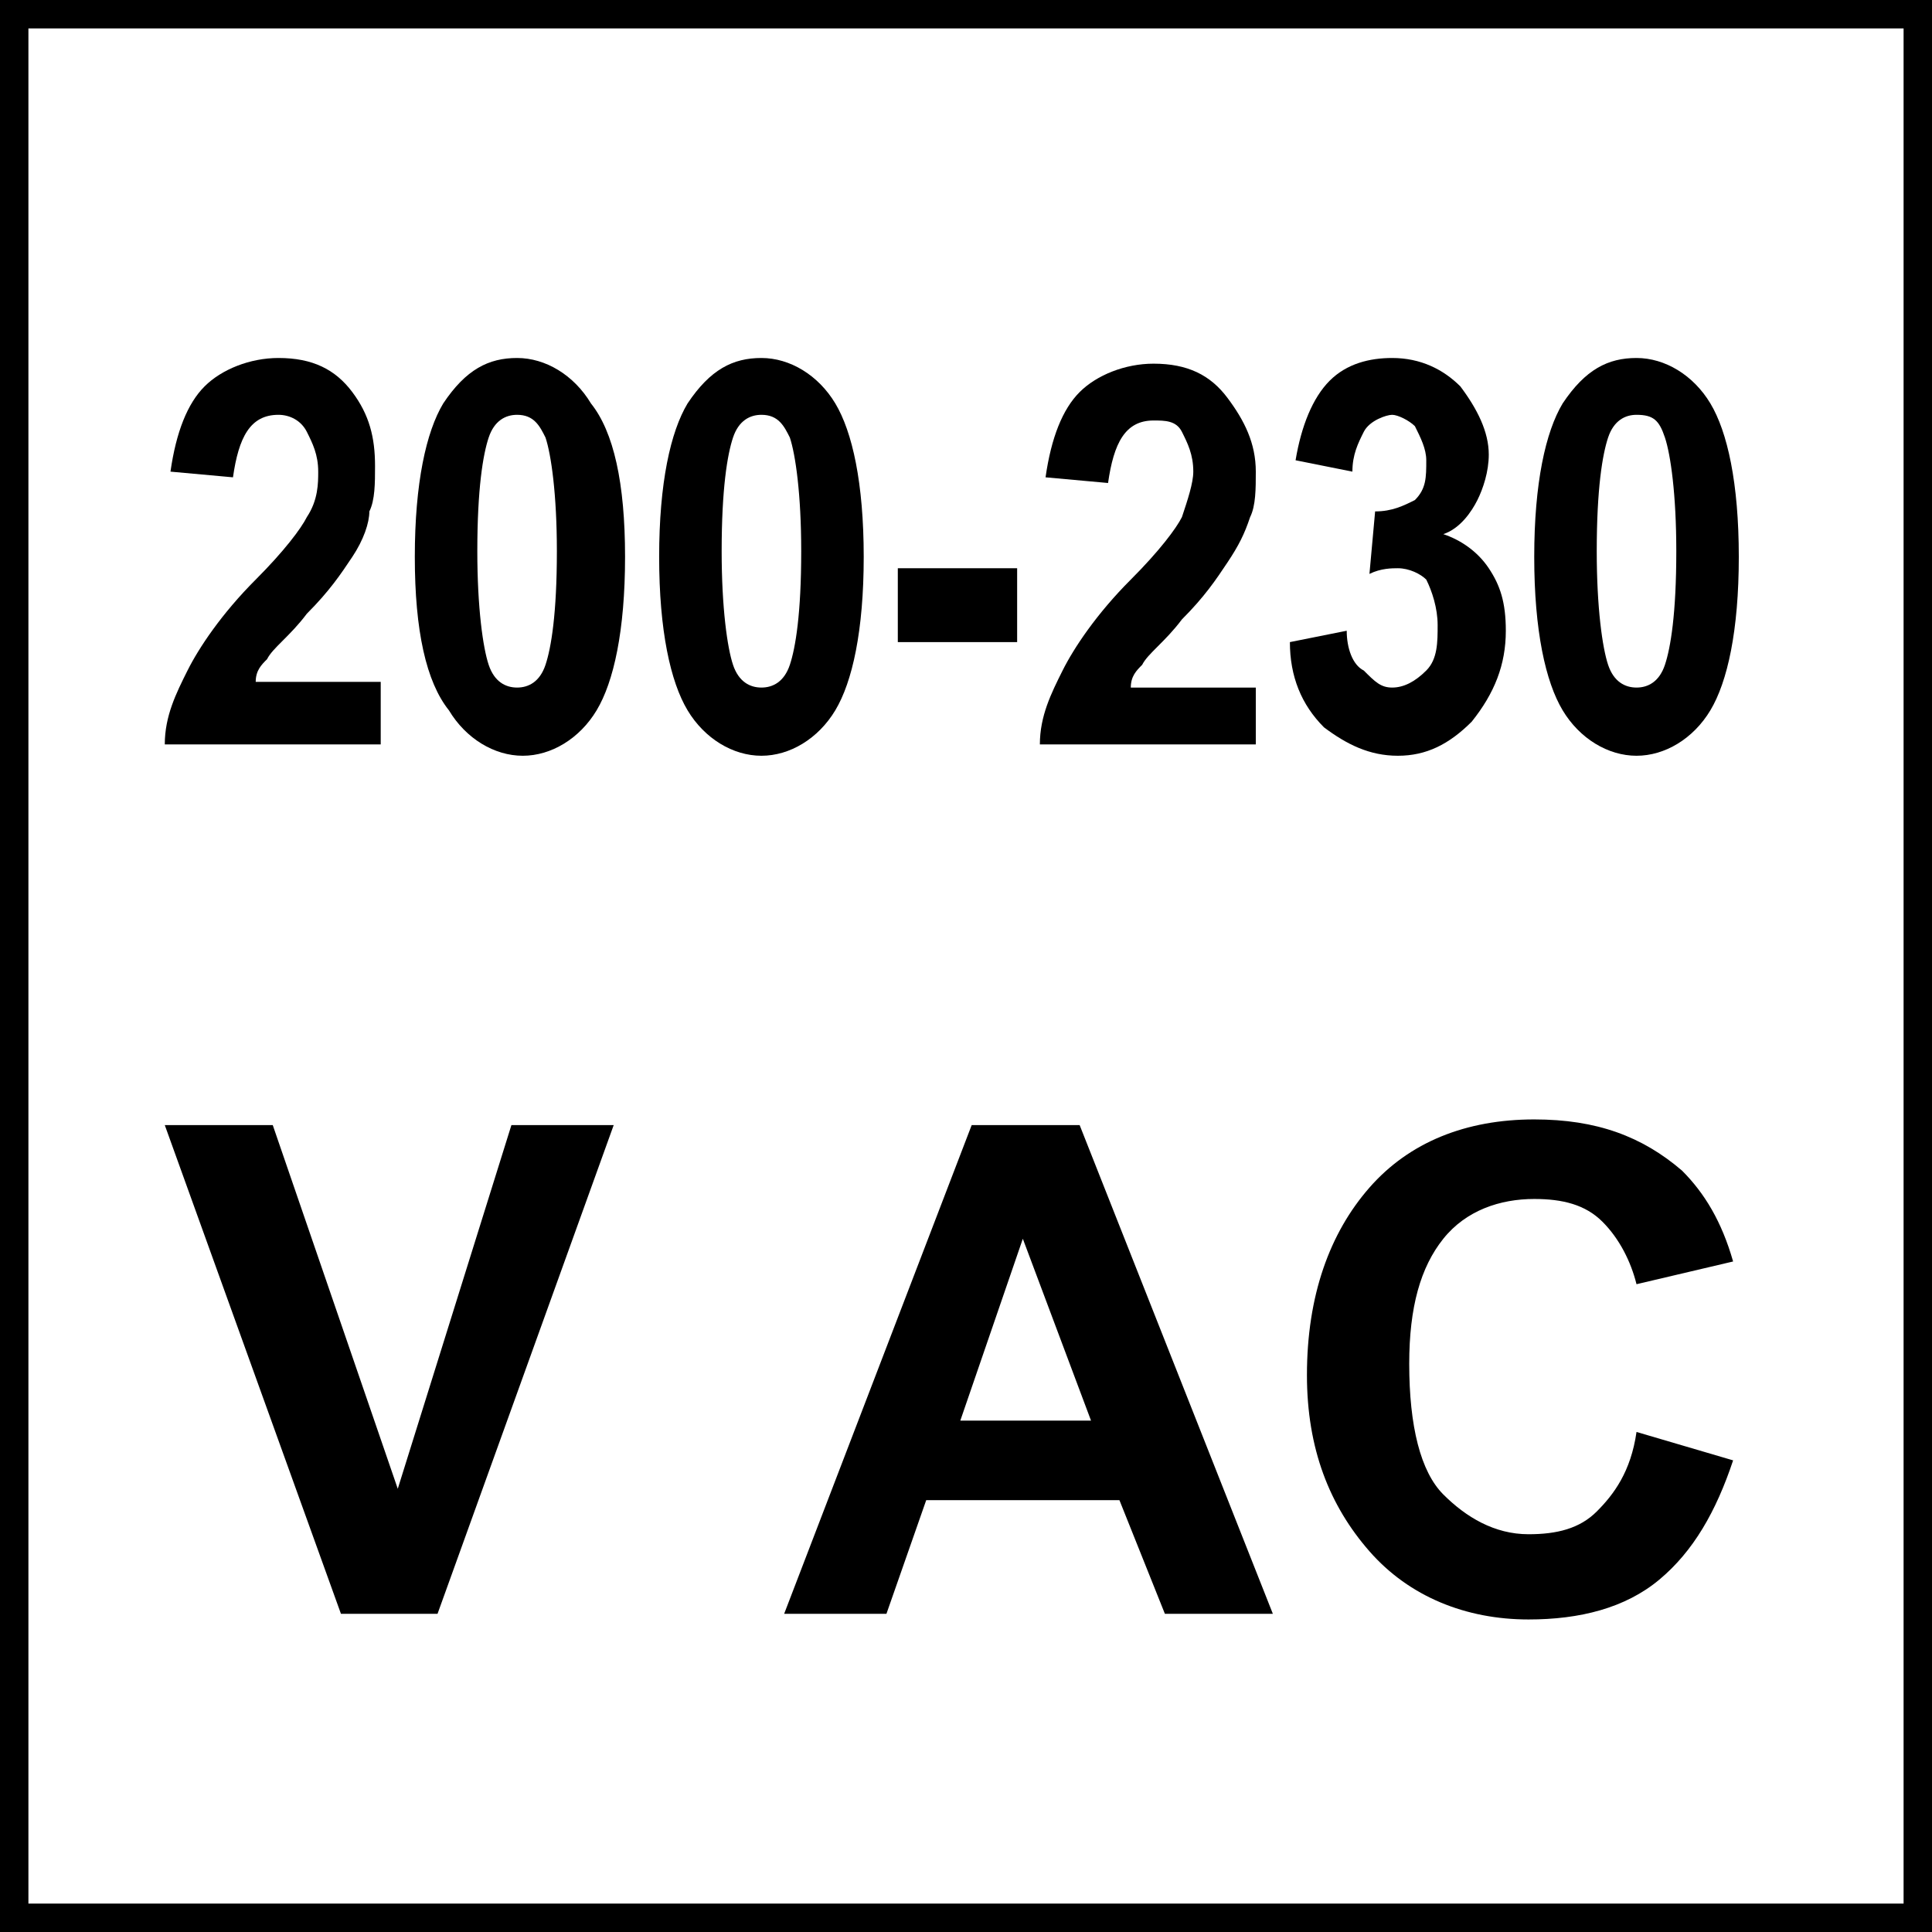 <?xml version="1.0" encoding="utf-8"?>
<!-- Generator: Adobe Illustrator 27.4.0, SVG Export Plug-In . SVG Version: 6.00 Build 0)  -->
<svg version="1.1" id="Layer_1" xmlns="http://www.w3.org/2000/svg" xmlns:xlink="http://www.w3.org/1999/xlink" x="0px" y="0px"
	 viewBox="0 0 34 34" style="enable-background:new 0 0 34 34;" xml:space="preserve">
<style type="text/css">
	.st0{fill:none;stroke:#000000;stroke-width:1;}
</style>
<g>
	<rect class="st0" width="34" height="34"/>
</g>
<g>
	<path d="M6.7,11.9v1.2H2.9c0-0.5,0.2-0.9,0.4-1.3c0.2-0.4,0.6-1,1.2-1.6c0.5-0.5,0.8-0.9,0.9-1.1c0.2-0.3,0.2-0.6,0.2-0.8
		c0-0.3-0.1-0.5-0.2-0.7C5.3,7.4,5.1,7.3,4.9,7.3c-0.5,0-0.7,0.4-0.8,1.1L3,8.3c0.1-0.7,0.3-1.2,0.6-1.5c0.3-0.3,0.8-0.5,1.3-0.5
		c0.6,0,1,0.2,1.3,0.6c0.3,0.4,0.4,0.8,0.4,1.3c0,0.3,0,0.6-0.1,0.8C6.5,9.2,6.4,9.5,6.2,9.8c-0.2,0.3-0.4,0.6-0.8,1
		c-0.3,0.4-0.6,0.6-0.7,0.8c-0.1,0.1-0.2,0.2-0.2,0.4H6.7z"/>
	<path d="M9.1,6.3c0.5,0,1,0.3,1.3,0.8C10.8,7.6,11,8.5,11,9.8c0,1.3-0.2,2.2-0.5,2.7c-0.3,0.5-0.8,0.8-1.3,0.8
		c-0.5,0-1-0.3-1.3-0.8C7.5,12,7.3,11.1,7.3,9.8c0-1.3,0.2-2.2,0.5-2.7C8.2,6.5,8.6,6.3,9.1,6.3z M9.1,7.3c-0.2,0-0.4,0.1-0.5,0.4
		s-0.2,0.9-0.2,2c0,1,0.1,1.7,0.2,2s0.3,0.4,0.5,0.4c0.2,0,0.4-0.1,0.5-0.4c0.1-0.3,0.2-0.9,0.2-2c0-1-0.1-1.7-0.2-2
		C9.5,7.5,9.4,7.3,9.1,7.3z"/>
	<path d="M13.4,6.3c0.5,0,1,0.3,1.3,0.8c0.3,0.5,0.5,1.4,0.5,2.7c0,1.3-0.2,2.2-0.5,2.7c-0.3,0.5-0.8,0.8-1.3,0.8
		c-0.5,0-1-0.3-1.3-0.8c-0.3-0.5-0.5-1.4-0.5-2.7c0-1.3,0.2-2.2,0.5-2.7C12.5,6.5,12.9,6.3,13.4,6.3z M13.4,7.3
		c-0.2,0-0.4,0.1-0.5,0.4s-0.2,0.9-0.2,2c0,1,0.1,1.7,0.2,2s0.3,0.4,0.5,0.4c0.2,0,0.4-0.1,0.5-0.4c0.1-0.3,0.2-0.9,0.2-2
		c0-1-0.1-1.7-0.2-2C13.8,7.5,13.7,7.3,13.4,7.3z"/>
	<path d="M15.8,11.3V10h2.1v1.3H15.8z"/>
	<path d="M22.1,11.9v1.2h-3.8c0-0.5,0.2-0.9,0.4-1.3c0.2-0.4,0.6-1,1.2-1.6c0.5-0.5,0.8-0.9,0.9-1.1C20.9,8.8,21,8.5,21,8.3
		c0-0.3-0.1-0.5-0.2-0.7c-0.1-0.2-0.3-0.2-0.5-0.2c-0.5,0-0.7,0.4-0.8,1.1l-1.1-0.1c0.1-0.7,0.3-1.2,0.6-1.5
		c0.3-0.3,0.8-0.5,1.3-0.5c0.6,0,1,0.2,1.3,0.6c0.3,0.4,0.5,0.8,0.5,1.3c0,0.3,0,0.6-0.1,0.8c-0.1,0.3-0.2,0.5-0.4,0.8
		c-0.2,0.3-0.4,0.6-0.8,1c-0.3,0.4-0.6,0.6-0.7,0.8c-0.1,0.1-0.2,0.2-0.2,0.4H22.1z"/>
	<path d="M22.7,11.3l1-0.2c0,0.3,0.1,0.6,0.3,0.7c0.2,0.2,0.3,0.3,0.5,0.3c0.2,0,0.4-0.1,0.6-0.3c0.2-0.2,0.2-0.5,0.2-0.8
		c0-0.3-0.1-0.6-0.2-0.8C25,10.1,24.8,10,24.6,10c-0.1,0-0.3,0-0.5,0.1L24.2,9c0.3,0,0.5-0.1,0.7-0.2c0.2-0.2,0.2-0.4,0.2-0.7
		c0-0.2-0.1-0.4-0.2-0.6c-0.1-0.1-0.3-0.2-0.4-0.2S24.1,7.4,24,7.6S23.8,8,23.8,8.3l-1-0.2c0.1-0.6,0.3-1.1,0.6-1.4
		c0.3-0.3,0.7-0.4,1.1-0.4c0.5,0,0.9,0.2,1.2,0.5C26,7.2,26.2,7.6,26.2,8c0,0.3-0.1,0.6-0.2,0.8s-0.3,0.5-0.6,0.6
		c0.3,0.1,0.6,0.3,0.8,0.6c0.2,0.3,0.3,0.6,0.3,1.1c0,0.6-0.2,1.1-0.6,1.6c-0.4,0.4-0.8,0.6-1.3,0.6c-0.5,0-0.9-0.2-1.3-0.5
		C22.9,12.4,22.7,11.9,22.7,11.3z"/>
	<path d="M28.8,6.3c0.5,0,1,0.3,1.3,0.8c0.3,0.5,0.5,1.4,0.5,2.7c0,1.3-0.2,2.2-0.5,2.7c-0.3,0.5-0.8,0.8-1.3,0.8
		c-0.5,0-1-0.3-1.3-0.8C27.2,12,27,11.1,27,9.8c0-1.3,0.2-2.2,0.5-2.7C27.9,6.5,28.3,6.3,28.8,6.3z M28.8,7.3
		c-0.2,0-0.4,0.1-0.5,0.4s-0.2,0.9-0.2,2c0,1,0.1,1.7,0.2,2s0.3,0.4,0.5,0.4c0.2,0,0.4-0.1,0.5-0.4s0.2-0.9,0.2-2c0-1-0.1-1.7-0.2-2
		S29.1,7.3,28.8,7.3z"/>
</g>
<g>
	<path d="M6,28.4l-3.1-8.6h1.9l2.2,6.4L9,19.8h1.8l-3.1,8.6H6z"/>
	<path d="M22.4,28.4h-1.9l-0.8-2h-3.4l-0.7,2h-1.8l3.3-8.6H19L22.4,28.4z M19.2,25L18,21.8L16.9,25H19.2z"/>
	<path d="M28.8,25.2l1.7,0.5c-0.3,0.9-0.7,1.6-1.3,2.1s-1.4,0.7-2.3,0.7c-1.1,0-2.1-0.4-2.8-1.2S23,25.5,23,24.2
		c0-1.4,0.4-2.5,1.1-3.3s1.7-1.2,2.9-1.2c1.1,0,1.9,0.3,2.6,0.9c0.4,0.4,0.7,0.9,0.9,1.6l-1.7,0.4c-0.1-0.4-0.3-0.8-0.6-1.1
		s-0.7-0.4-1.2-0.4c-0.6,0-1.2,0.2-1.6,0.7S24.8,23,24.8,24c0,1.1,0.2,1.9,0.6,2.3s0.9,0.7,1.5,0.7c0.5,0,0.9-0.1,1.2-0.4
		S28.7,25.9,28.8,25.2z"/>
</g>
</svg>
